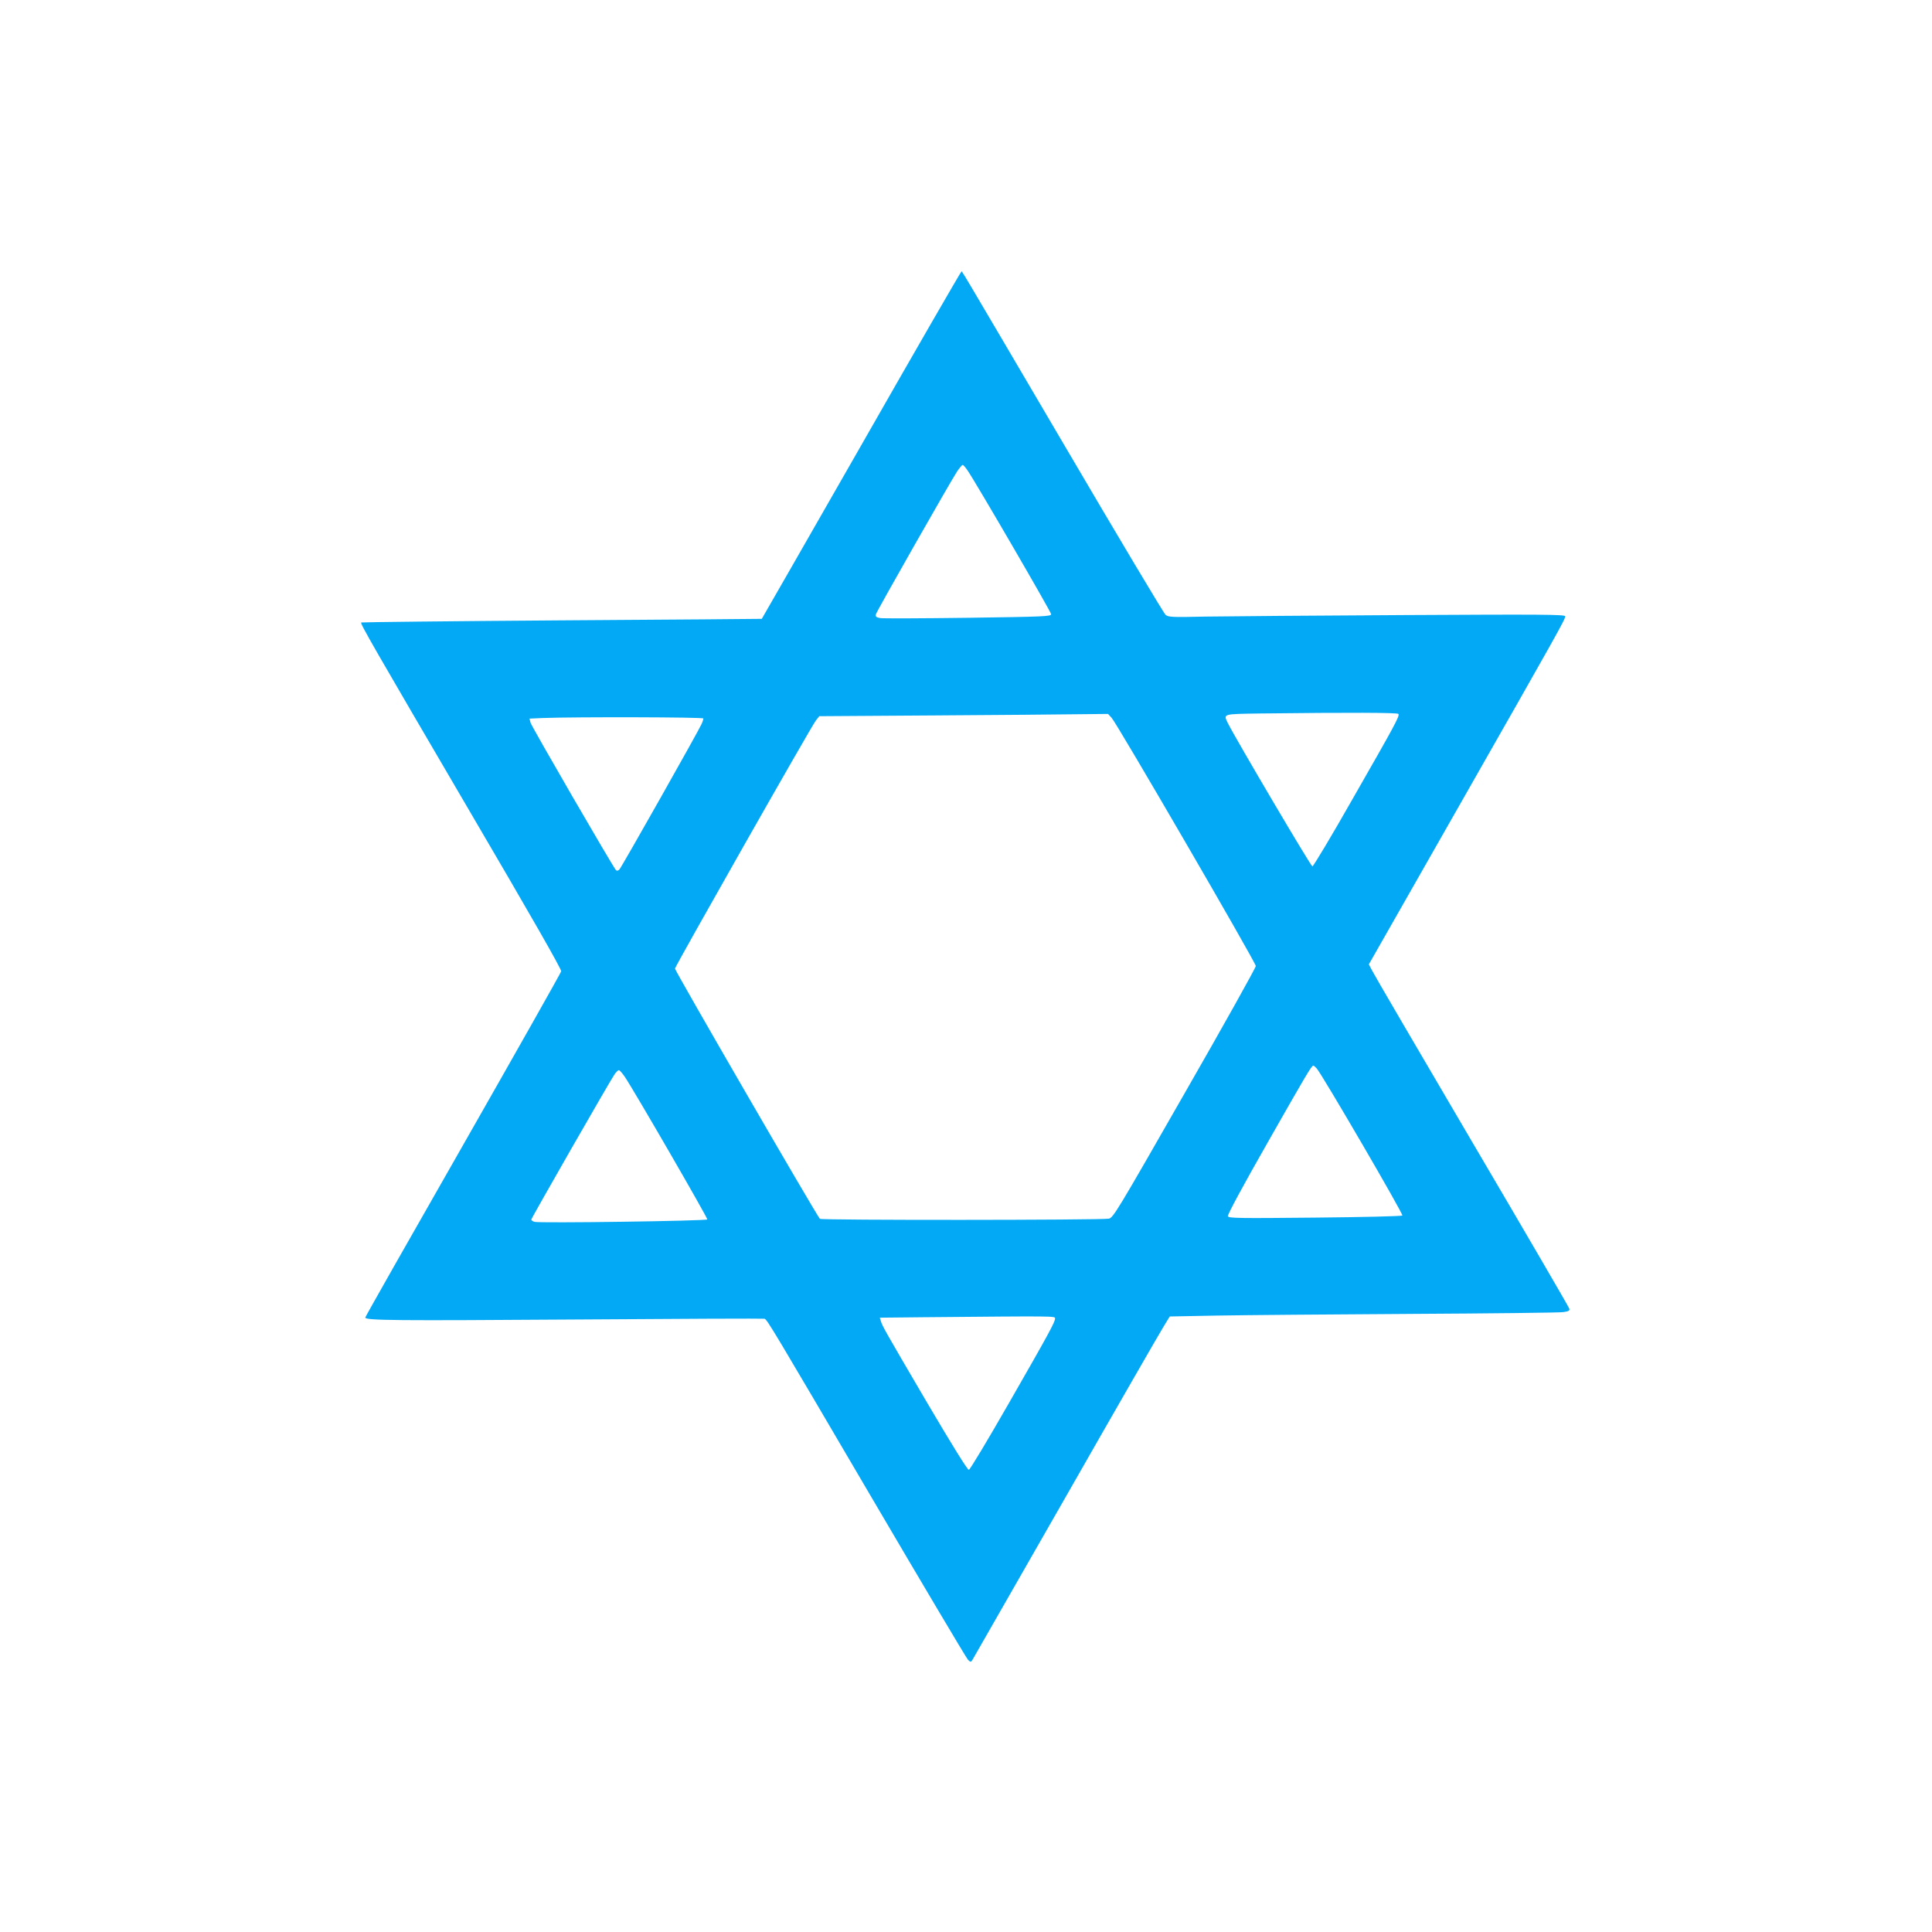 <?xml version="1.0" standalone="no"?>
<!DOCTYPE svg PUBLIC "-//W3C//DTD SVG 20010904//EN"
 "http://www.w3.org/TR/2001/REC-SVG-20010904/DTD/svg10.dtd">
<svg version="1.0" xmlns="http://www.w3.org/2000/svg"
 width="1280pt" height="1280pt" viewBox="0 0 1280 1280"
 preserveAspectRatio="xMidYMid meet">
<g transform="translate(0,1280) scale(0.1,-0.1)"
fill="#03a9f4" stroke="none">
<path d="M5706 9850 c-362 -632 -658 -1150 -659 -1150 -1 -1 -598 -5 -1326
-10 -728 -5 -1326 -12 -1328 -14 -8 -7 77 -154 716 -1246 414 -706 611 -1051
609 -1065 -3 -12 -296 -530 -651 -1153 -356 -623 -647 -1136 -647 -1141 0 -20
207 -21 1400 -13 679 5 1240 7 1245 5 18 -6 50 -60 700 -1168 345 -588 637
-1079 647 -1090 16 -17 20 -18 29 -5 5 8 285 497 621 1085 336 589 629 1098
650 1131 l38 62 313 6 c171 3 749 8 1282 11 534 3 989 8 1013 12 34 5 43 9 39
23 -2 9 -292 507 -645 1107 -352 599 -650 1109 -661 1132 l-22 42 602 1057
c655 1150 699 1228 699 1249 0 12 -159 13 -1067 8 -588 -3 -1179 -8 -1314 -10
-226 -5 -248 -4 -267 12 -12 10 -315 518 -673 1128 -737 1254 -672 1145 -680
1145 -3 0 -302 -517 -663 -1150z m705 -168 c51 -73 552 -935 553 -951 1 -15
-49 -17 -549 -24 -302 -4 -565 -5 -583 -2 -27 5 -33 10 -29 25 6 22 497 885
539 948 16 23 32 42 36 42 4 0 19 -17 33 -38z m2854 -1612 c9 -14 -23 -73
-303 -562 -140 -247 -261 -448 -267 -448 -10 0 -504 838 -559 947 -32 65 -39
62 212 66 602 7 911 6 917 -3z m-1900 -26 c36 -39 955 -1621 955 -1644 0 -11
-212 -391 -472 -844 -445 -778 -473 -825 -502 -830 -62 -10 -1905 -11 -1914
-1 -27 31 -963 1647 -960 1658 5 23 906 1610 933 1643 l23 29 759 5 c417 3
847 6 956 8 l198 2 24 -26z m-2705 -4 c0 -5 -5 -22 -12 -37 -20 -46 -529 -947
-544 -963 -9 -9 -17 -11 -23 -5 -21 23 -560 953 -566 977 l-7 27 89 4 c222 8
1063 6 1063 -3z m4063 -2318 c36 -40 576 -967 568 -975 -5 -5 -266 -11 -580
-14 -506 -5 -571 -4 -576 9 -4 9 99 200 261 484 262 461 293 513 305 514 3 0
13 -8 22 -18z m-4585 -54 c62 -91 552 -939 548 -947 -7 -10 -1114 -26 -1145
-16 -11 3 -21 10 -21 15 0 9 522 920 552 963 11 15 23 27 28 27 5 0 22 -19 38
-42z m2852 -1603 c0 -24 -39 -96 -308 -565 -137 -239 -255 -436 -263 -438 -9
-1 -110 162 -279 449 -279 476 -293 501 -304 536 l-7 23 293 3 c877 8 868 8
868 -8z"/>
</g>
</svg>
